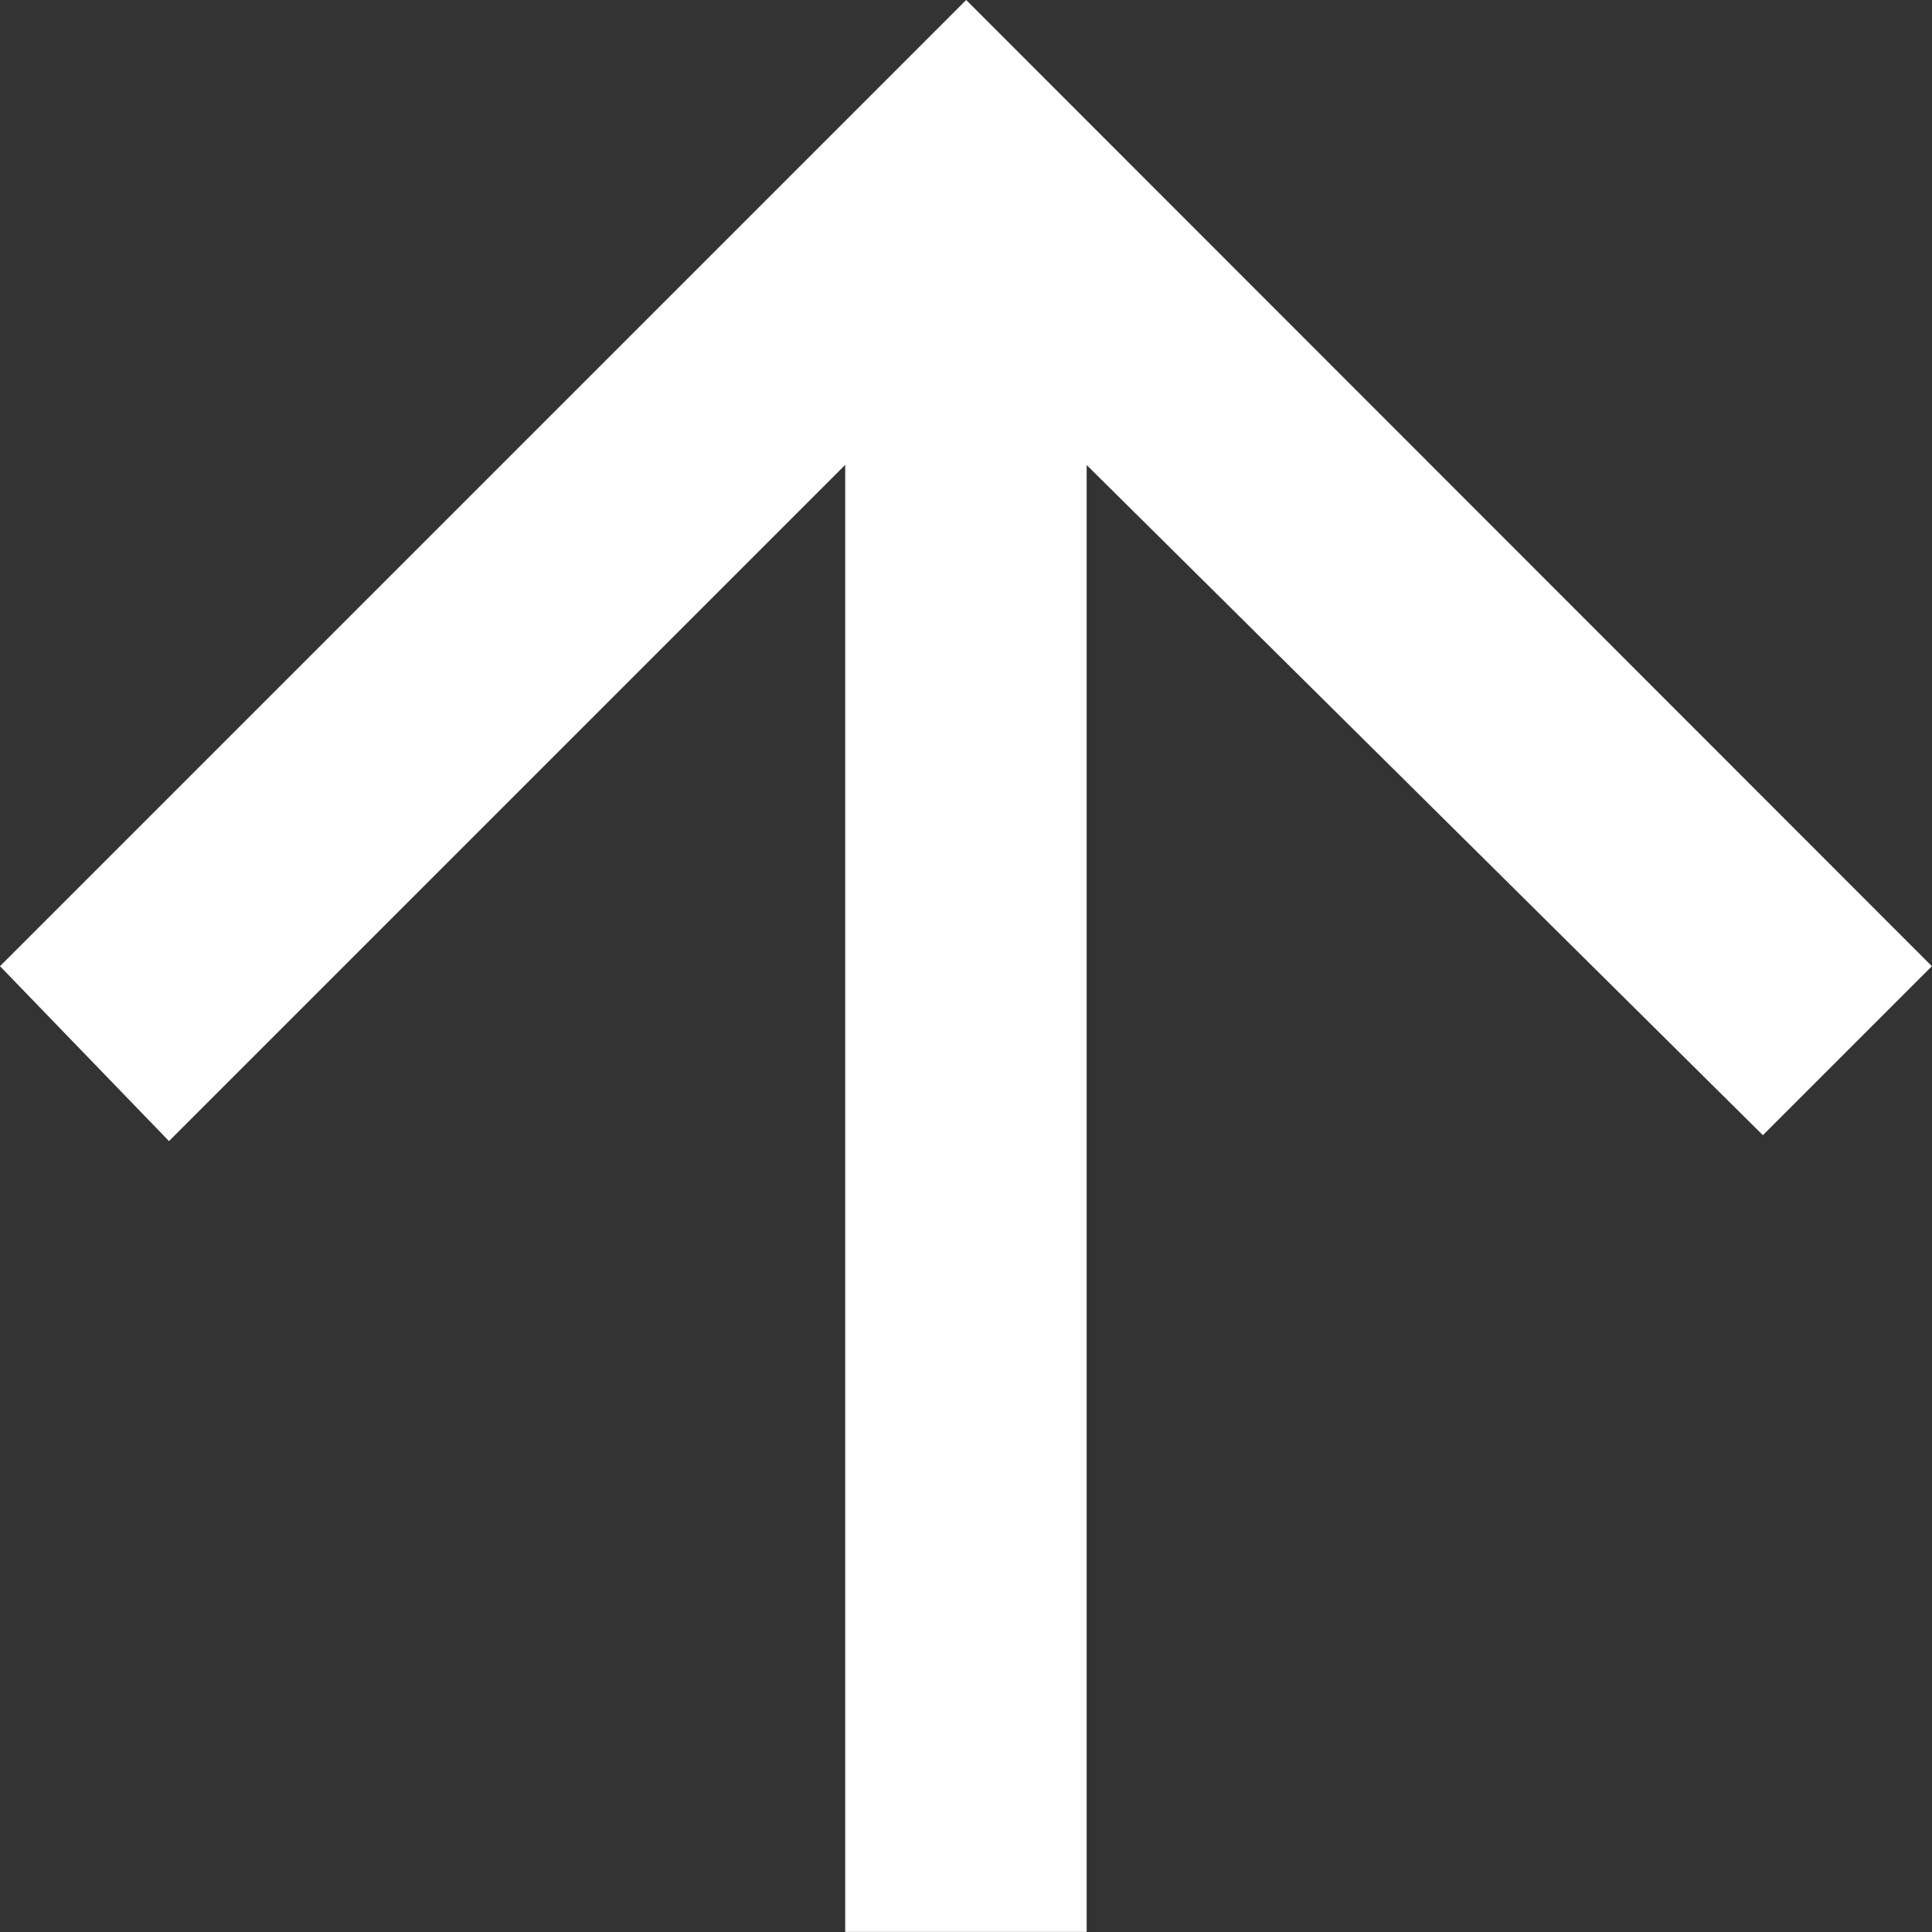 <svg xmlns="http://www.w3.org/2000/svg" width="15.651" height="15.651" viewBox="0 0 15.651 15.651">
  <rect x="0" y="0" width="15.651" height="15.651" fill="#333333" stroke="none"/>
  <path id="Icon_ionic-md-arrow-down" data-name="Icon ionic-md-arrow-down" d="M14.78,5.977V17.861l5.478-5.478L21.627,13.8,13.8,21.627,5.977,13.8l1.369-1.369,5.478,5.429V5.977Z" transform="translate(21.627 21.627) rotate(180)" fill="#fff"/>
</svg>

